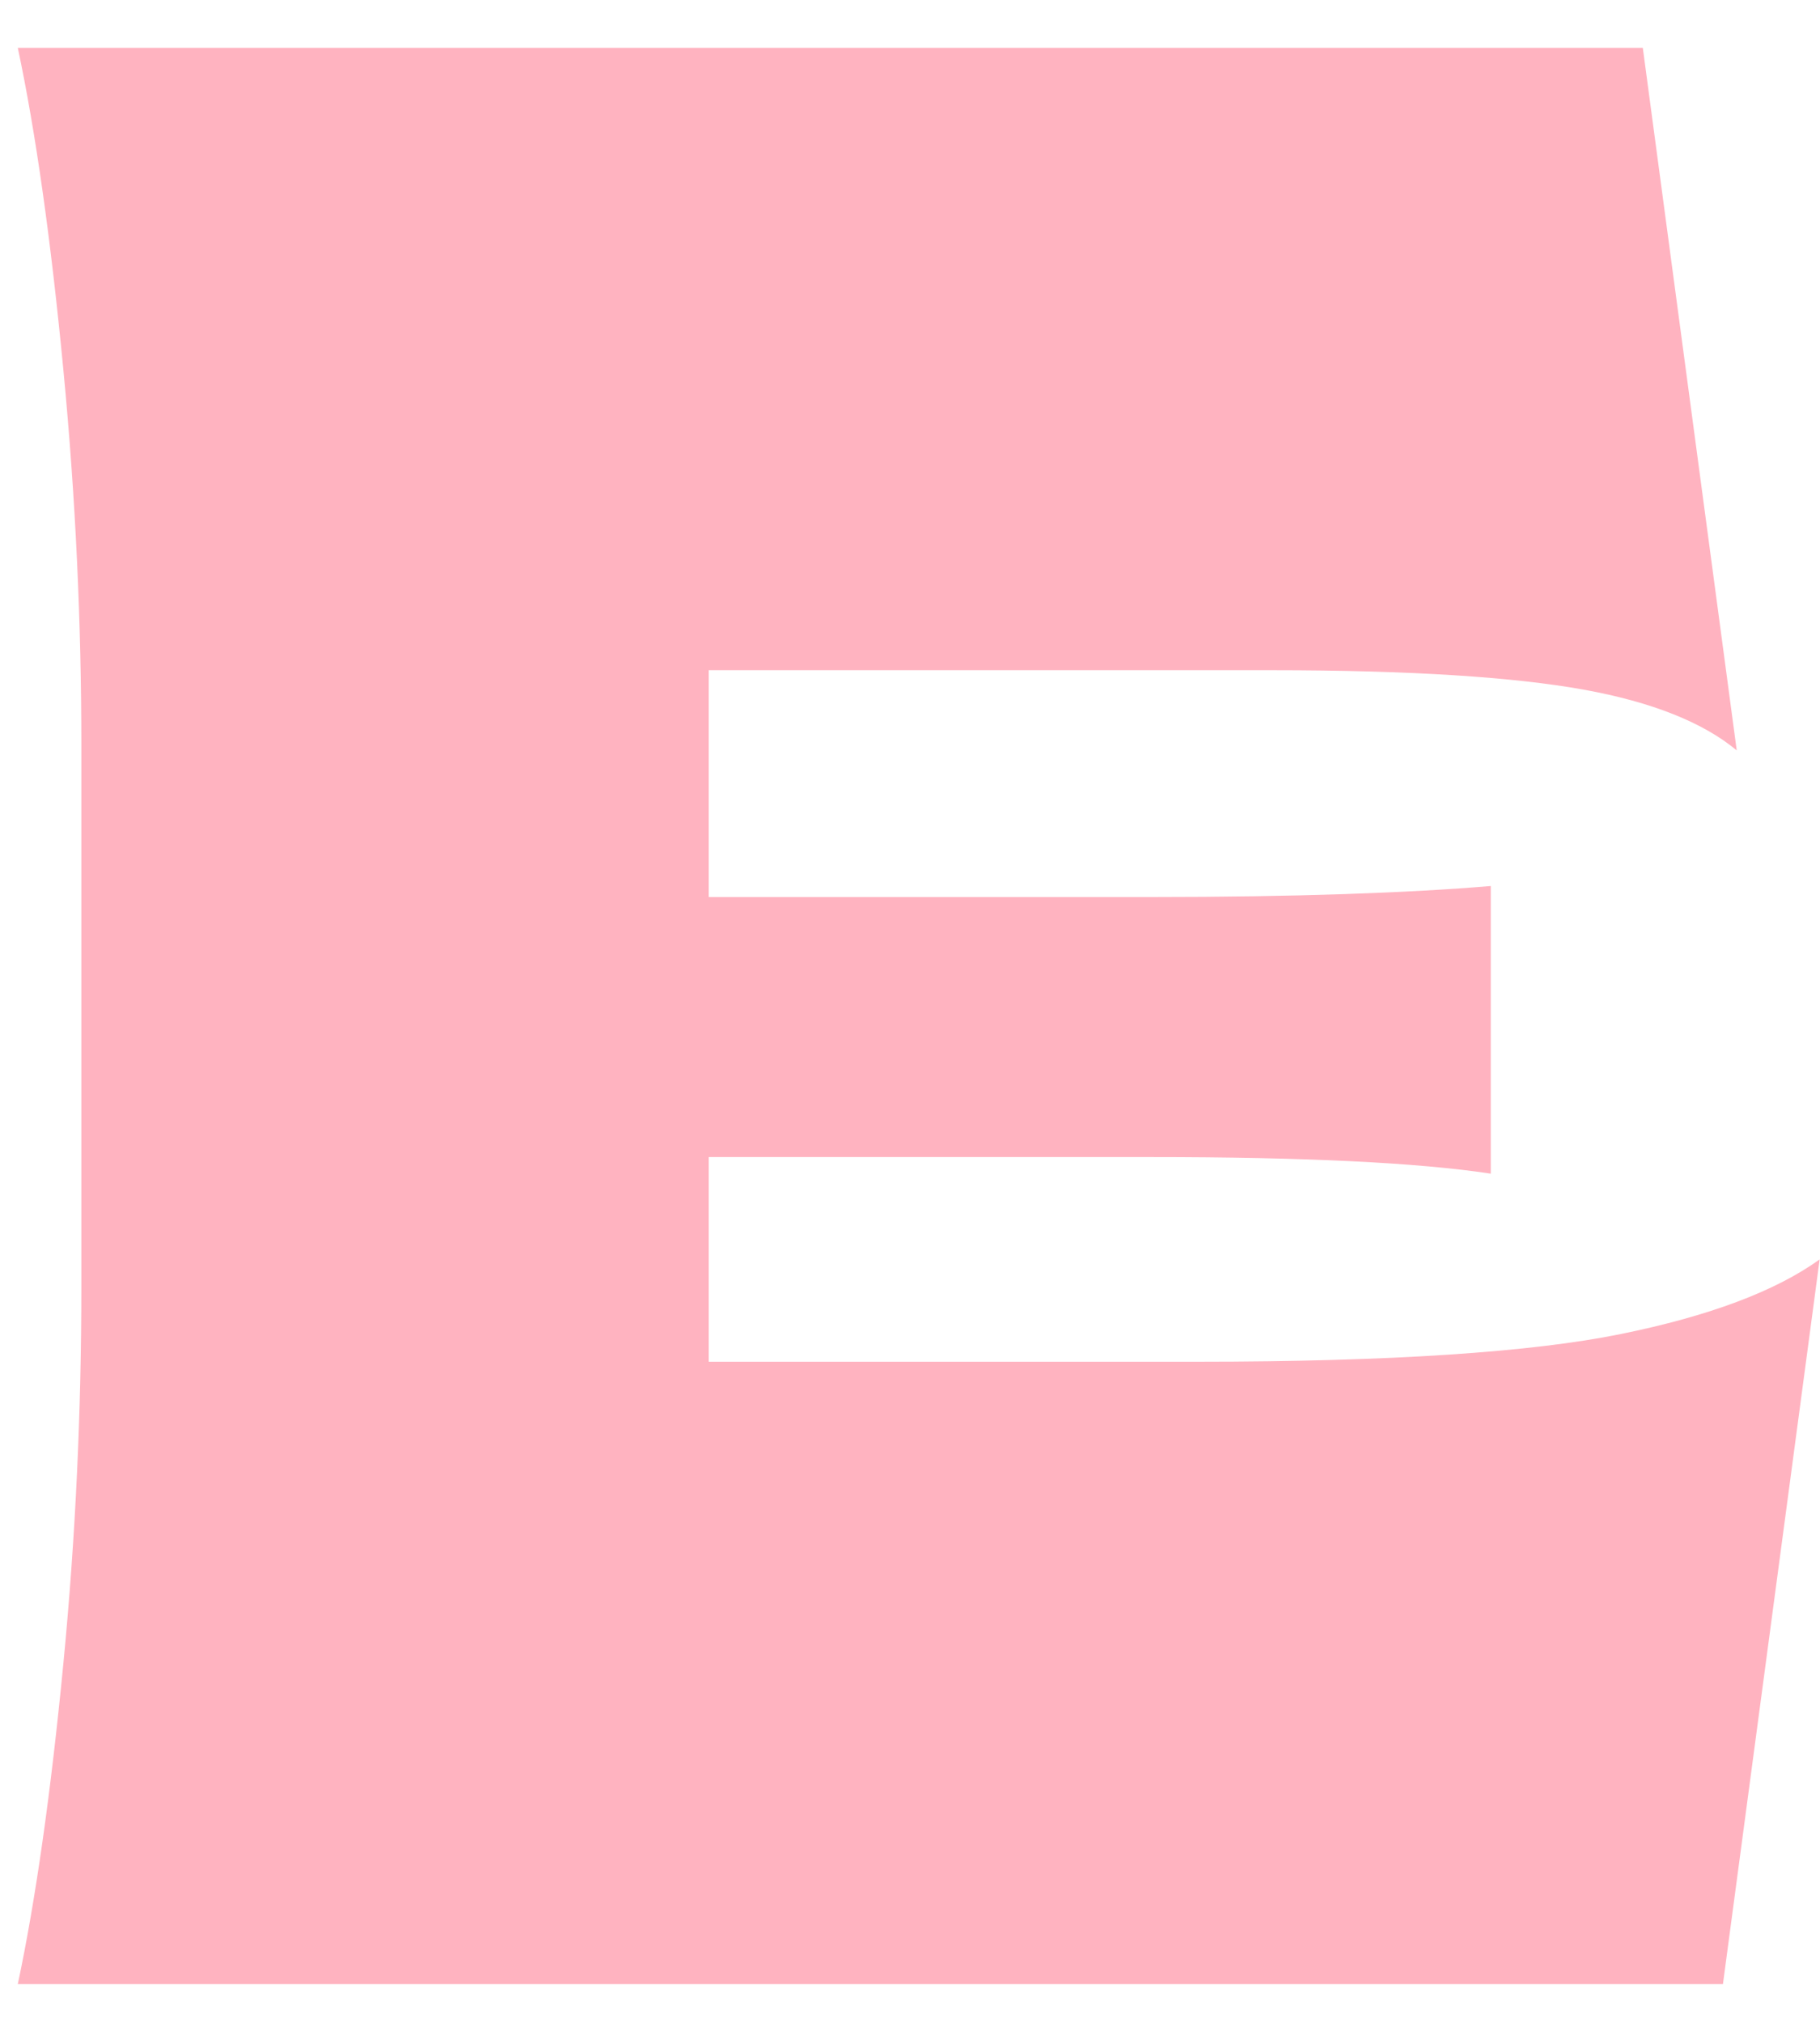<?xml version="1.0" encoding="UTF-8" standalone="no"?><svg width='36' height='40' viewBox='0 0 36 40' fill='none' xmlns='http://www.w3.org/2000/svg'>
<path d='M23.694 26.927H14.018V22.88H22.764C25.798 22.88 28.039 22.989 29.488 23.208V17.52C27.875 17.656 25.634 17.738 22.764 17.738H14.018V13.253H25.169C27.903 13.253 29.953 13.39 31.319 13.636C32.686 13.882 33.697 14.292 34.353 14.839L32.495 0.946H0.352C0.707 2.615 1.008 4.748 1.254 7.319C1.5 9.889 1.609 12.351 1.609 14.73V25.451C1.609 27.857 1.5 30.346 1.254 32.889C1.008 35.433 0.707 37.566 0.352 39.234H34.08L35.993 24.904C35.118 25.533 33.806 26.025 32.057 26.38C30.308 26.736 27.52 26.927 23.694 26.927Z' fill='#FFB3C0'/>
</svg>
